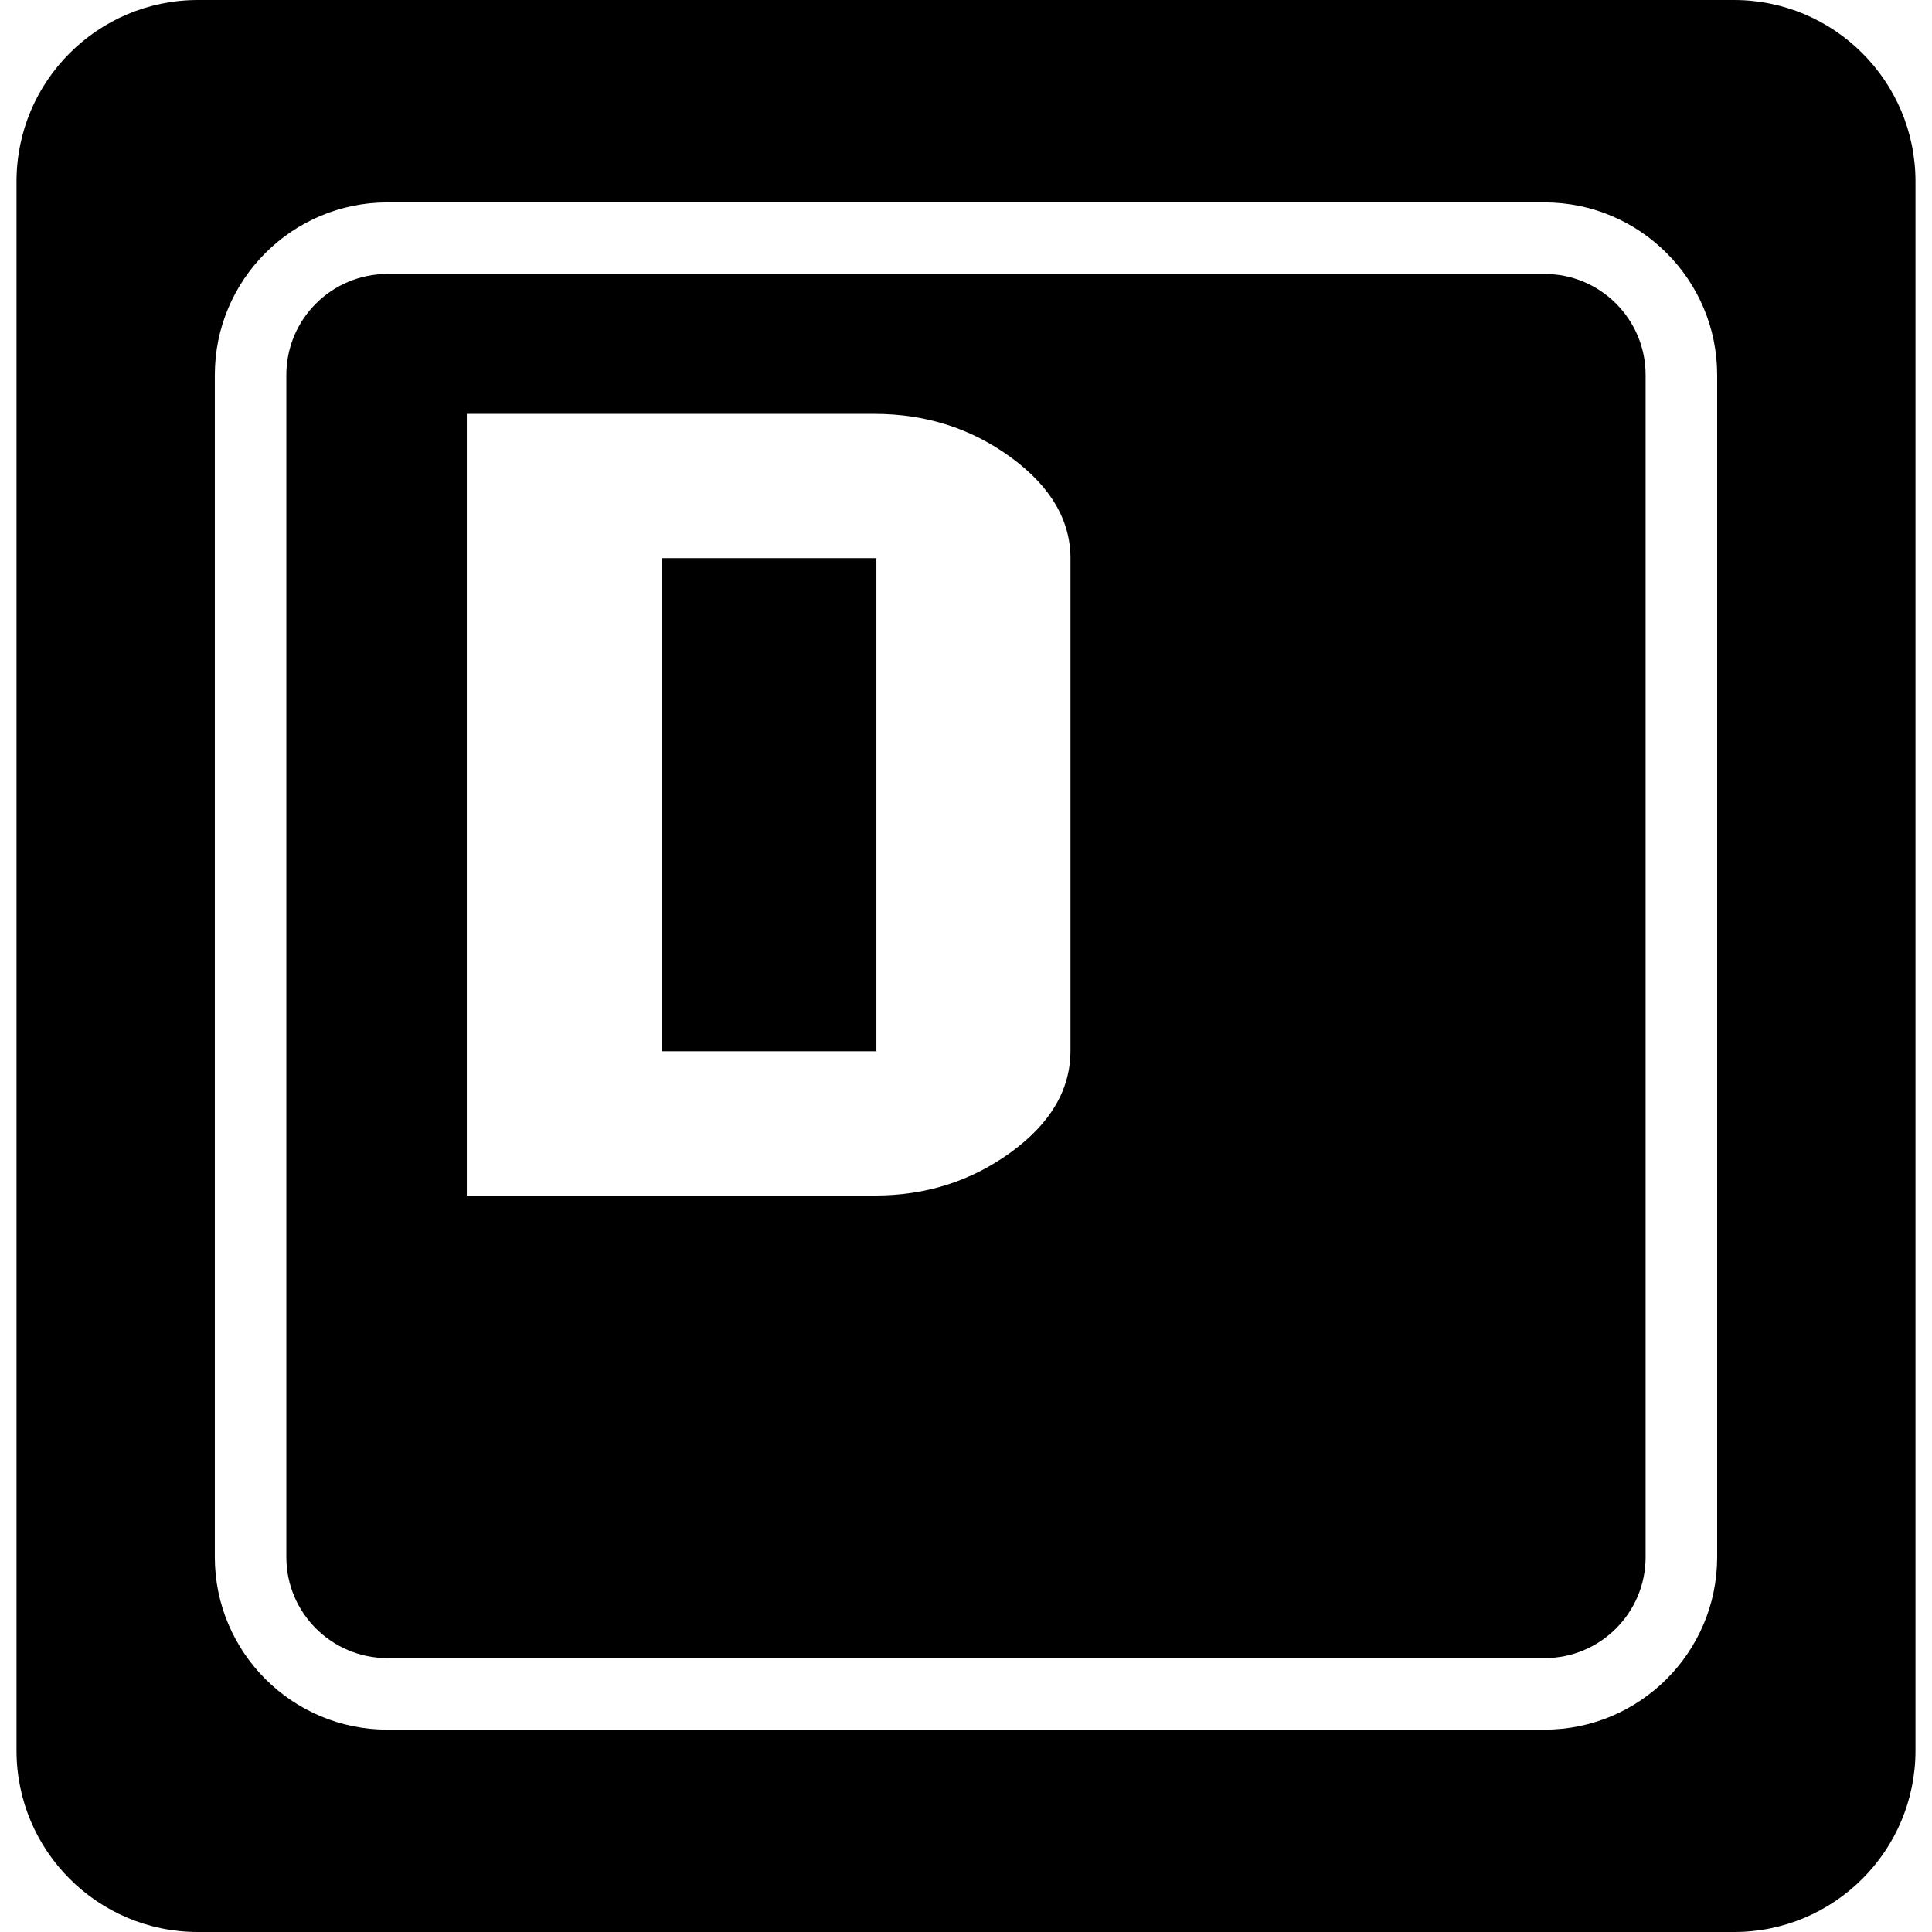 <?xml version="1.0" encoding="iso-8859-1"?>
<!-- Generator: Adobe Illustrator 16.0.0, SVG Export Plug-In . SVG Version: 6.00 Build 0)  -->
<!DOCTYPE svg PUBLIC "-//W3C//DTD SVG 1.1//EN" "http://www.w3.org/Graphics/SVG/1.1/DTD/svg11.dtd">
<svg version="1.1" id="Capa_1" xmlns="http://www.w3.org/2000/svg" xmlns:xlink="http://www.w3.org/1999/xlink" x="0px" y="0px"
	 viewBox="0 0 419.901 419.901" style="enable-background:new 0 0 419.901 419.901;"
	 xml:space="preserve">
<g>
	<path d="M143.786,121.308h46.688v107.17h-46.688V121.308z M357.655,81.482v256.953c0,12.094-9.84,21.934-21.939,21.934H84.183
		c-12.103,0-21.949-9.84-21.949-21.934V81.482c0-12.096,9.84-21.936,21.949-21.936h251.533
		C347.815,59.54,357.655,69.386,357.655,81.482z M232.663,121.417c0-8.36-4.323-15.698-12.945-22.003
		c-8.634-6.311-18.523-9.465-29.679-9.465h-88.585v169.887h88.729c11.055,0,20.901-3.136,29.529-9.407
		c8.628-6.278,12.945-13.621,12.945-22.062v-106.95H232.663z M416.312,39.437v341.025c0,21.781-17.659,39.439-39.434,39.439H43.023
		c-21.775,0-39.434-17.658-39.434-39.439V39.437C3.589,17.658,21.248,0,43.023,0h333.856
		C398.653,0.006,416.312,17.665,416.312,39.437z M373.207,81.482c0-20.664-16.818-37.488-37.491-37.488H84.183
		c-20.67,0-37.494,16.818-37.494,37.488v256.953c0,20.661,16.818,37.485,37.494,37.485h251.533
		c20.667,0,37.491-16.818,37.491-37.485V81.482z"/>
</g>
</svg>
